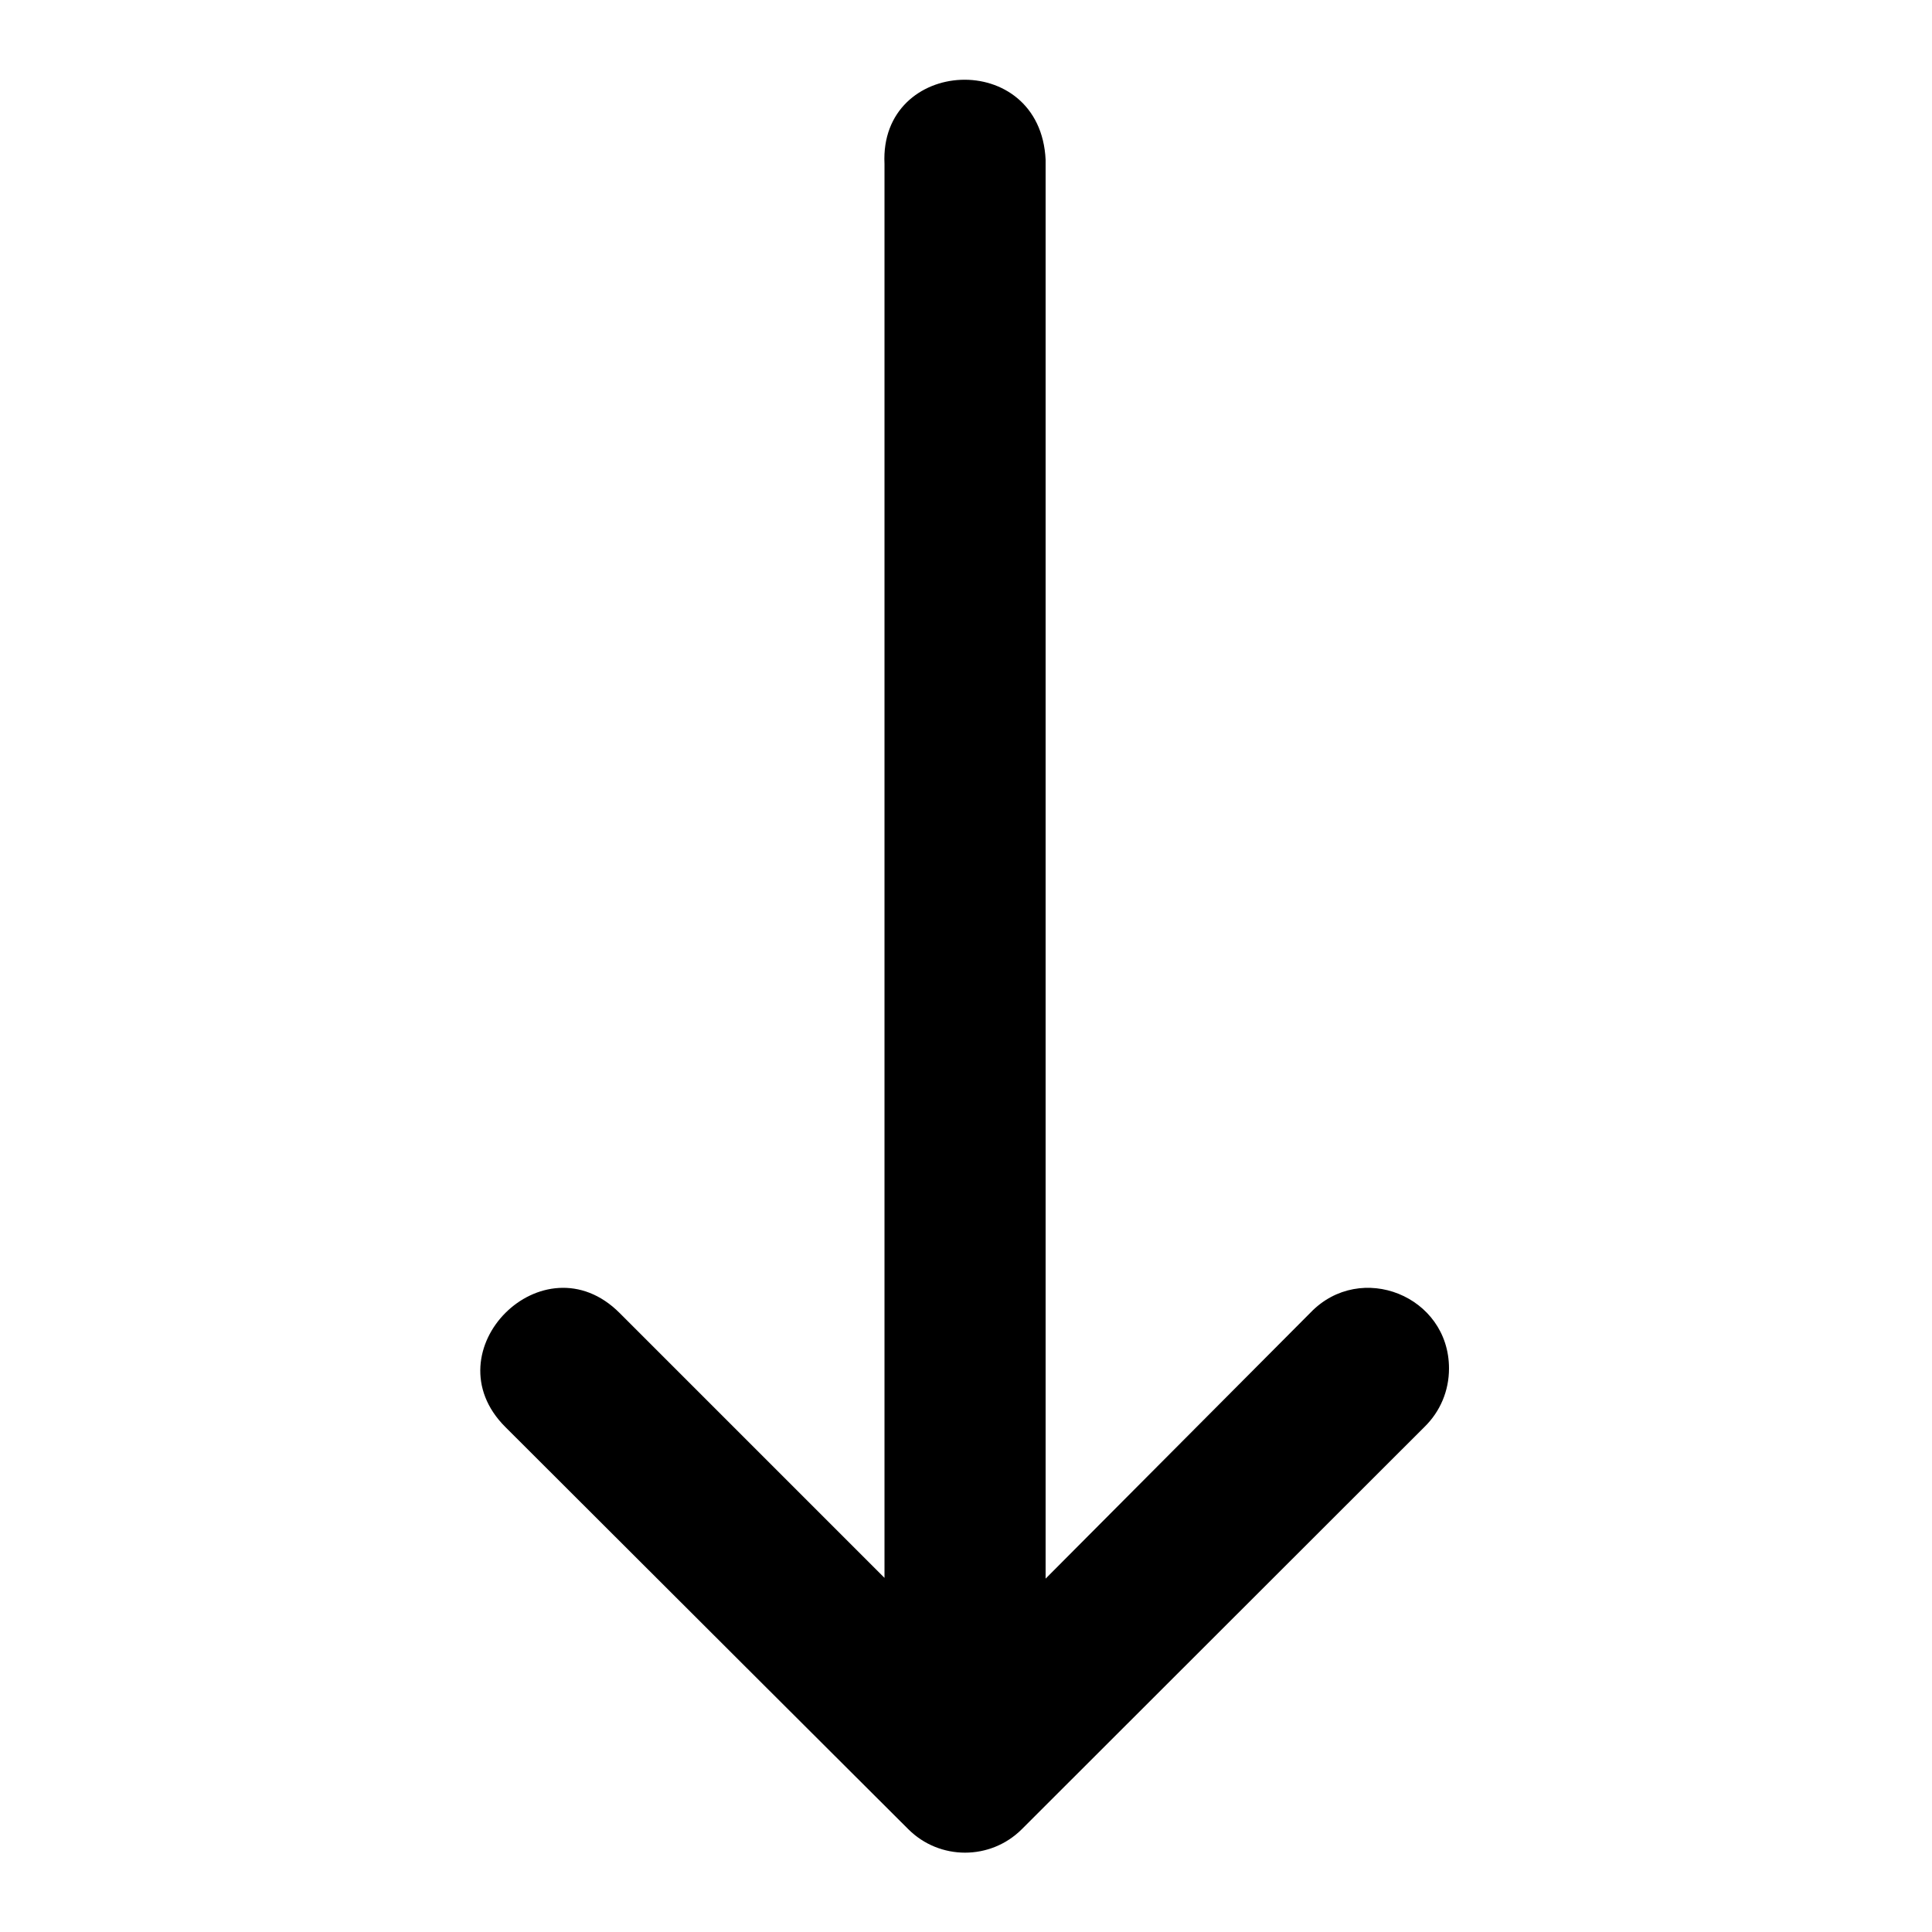 <?xml version="1.0" encoding="utf-8"?>
<!-- Generator: Adobe Illustrator 26.0.1, SVG Export Plug-In . SVG Version: 6.00 Build 0)  -->
<svg version="1.1" id="svg10654" xmlns:svg="http://www.w3.org/2000/svg"
	 xmlns="http://www.w3.org/2000/svg" xmlns:xlink="http://www.w3.org/1999/xlink" x="0px" y="0px" viewBox="0 0 512 512"
	 style="enable-background:new 0 0 512 512;" xml:space="preserve">
<g id="layer1" transform="translate(0 -290.65)">
	<path id="path9413" vector-effect="none" d="M234.4,334.1v374.7l-70.2-70.2c-20.2-20.2-50.4,10.1-30.3,30.2l64,63.9l42.8,42.7
		c8.3,8.3,21.8,8.3,30.1,0l106.7-106.6c4.2-4.1,6.5-9.6,6.5-15.5c0-19.2-23.4-28.6-36.7-14.8L277.1,709V333
		C275.7,303.4,233,305.7,234.4,334.1L234.4,334.1z"/>
</g>
</svg>

